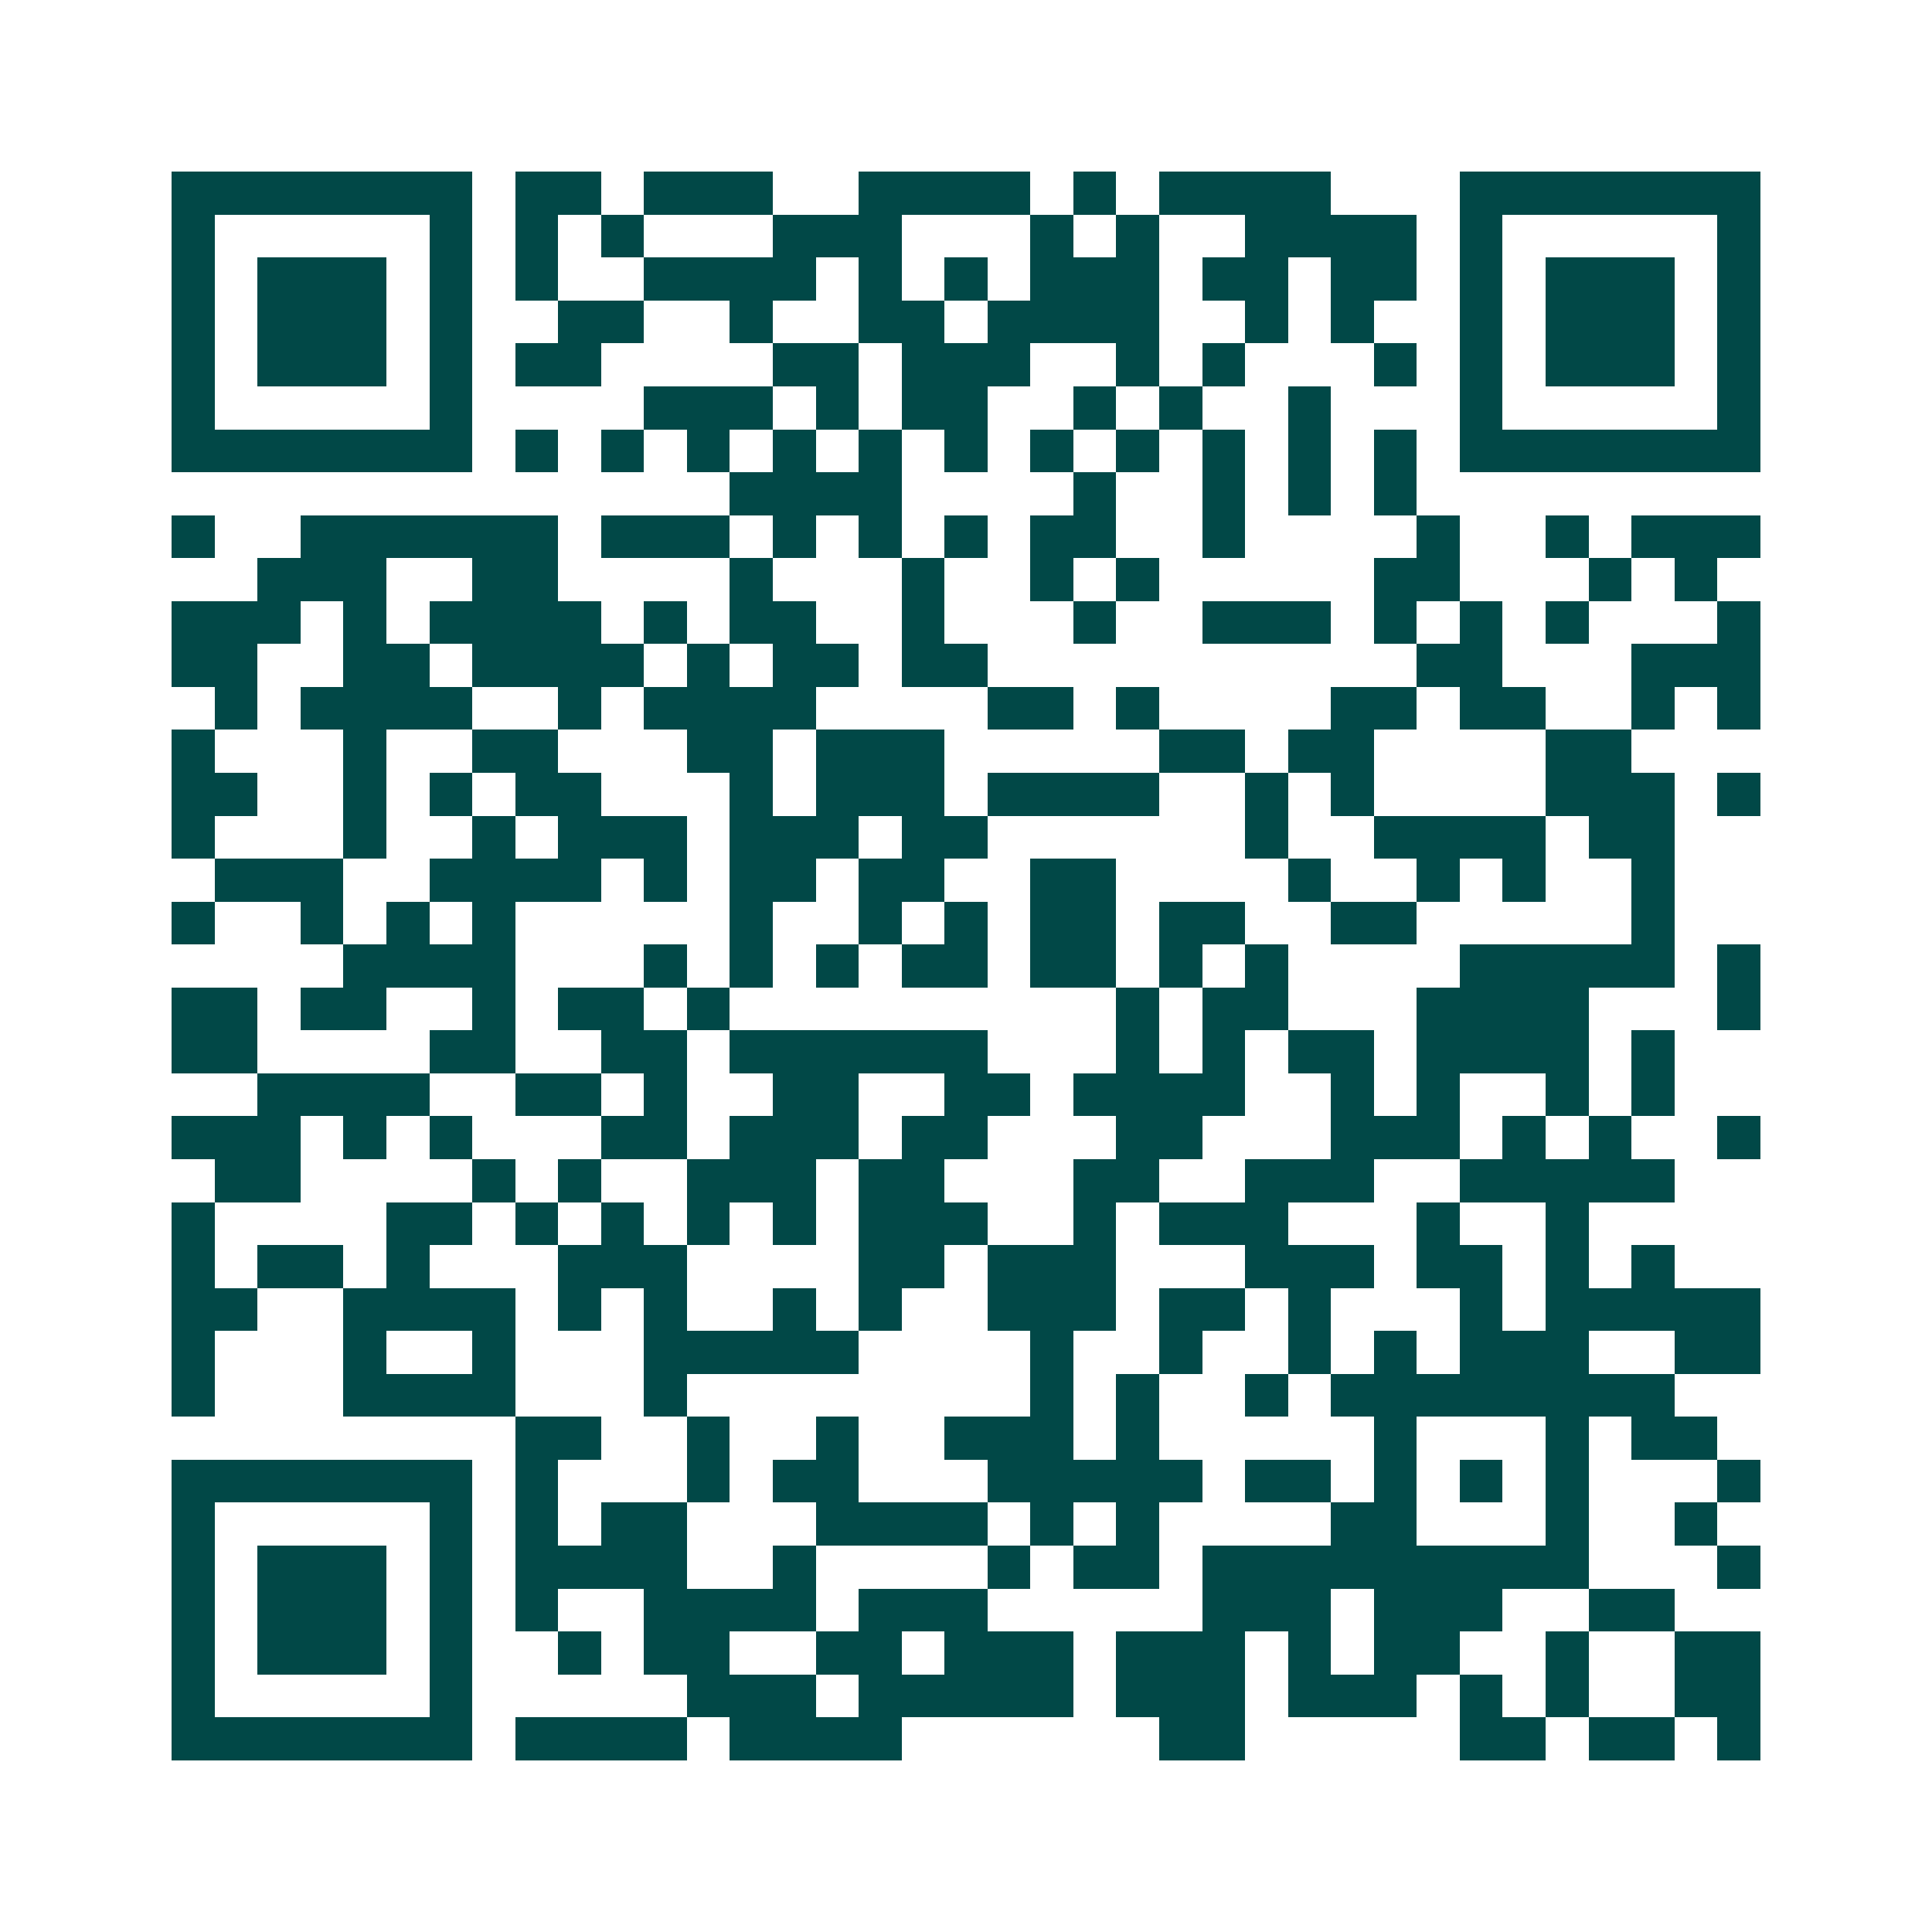 <svg xmlns="http://www.w3.org/2000/svg" width="200" height="200" viewBox="0 0 45 45" shape-rendering="crispEdges"><path fill="#ffffff" d="M0 0h45v45H0z"/><path stroke="#014847" d="M4 4.5h7m1 0h2m1 0h3m2 0h4m1 0h1m1 0h4m3 0h7M4 5.5h1m5 0h1m1 0h1m1 0h1m3 0h3m3 0h1m1 0h1m2 0h4m1 0h1m5 0h1M4 6.5h1m1 0h3m1 0h1m1 0h1m2 0h4m1 0h1m1 0h1m1 0h3m1 0h2m1 0h2m1 0h1m1 0h3m1 0h1M4 7.5h1m1 0h3m1 0h1m2 0h2m2 0h1m2 0h2m1 0h4m2 0h1m1 0h1m2 0h1m1 0h3m1 0h1M4 8.5h1m1 0h3m1 0h1m1 0h2m4 0h2m1 0h3m2 0h1m1 0h1m3 0h1m1 0h1m1 0h3m1 0h1M4 9.5h1m5 0h1m4 0h3m1 0h1m1 0h2m2 0h1m1 0h1m2 0h1m3 0h1m5 0h1M4 10.5h7m1 0h1m1 0h1m1 0h1m1 0h1m1 0h1m1 0h1m1 0h1m1 0h1m1 0h1m1 0h1m1 0h1m1 0h7M17 11.5h4m4 0h1m2 0h1m1 0h1m1 0h1M4 12.5h1m2 0h6m1 0h3m1 0h1m1 0h1m1 0h1m1 0h2m2 0h1m4 0h1m2 0h1m1 0h3M6 13.5h3m2 0h2m4 0h1m3 0h1m2 0h1m1 0h1m5 0h2m3 0h1m1 0h1M4 14.5h3m1 0h1m1 0h4m1 0h1m1 0h2m2 0h1m3 0h1m2 0h3m1 0h1m1 0h1m1 0h1m3 0h1M4 15.5h2m2 0h2m1 0h4m1 0h1m1 0h2m1 0h2m10 0h2m3 0h3M5 16.5h1m1 0h4m2 0h1m1 0h4m4 0h2m1 0h1m4 0h2m1 0h2m2 0h1m1 0h1M4 17.5h1m3 0h1m2 0h2m3 0h2m1 0h3m5 0h2m1 0h2m4 0h2M4 18.5h2m2 0h1m1 0h1m1 0h2m3 0h1m1 0h3m1 0h4m2 0h1m1 0h1m4 0h3m1 0h1M4 19.5h1m3 0h1m2 0h1m1 0h3m1 0h3m1 0h2m6 0h1m2 0h4m1 0h2M5 20.5h3m2 0h4m1 0h1m1 0h2m1 0h2m2 0h2m4 0h1m2 0h1m1 0h1m2 0h1M4 21.5h1m2 0h1m1 0h1m1 0h1m5 0h1m2 0h1m1 0h1m1 0h2m1 0h2m2 0h2m5 0h1M8 22.5h4m3 0h1m1 0h1m1 0h1m1 0h2m1 0h2m1 0h1m1 0h1m4 0h5m1 0h1M4 23.5h2m1 0h2m2 0h1m1 0h2m1 0h1m9 0h1m1 0h2m3 0h4m3 0h1M4 24.5h2m4 0h2m2 0h2m1 0h6m3 0h1m1 0h1m1 0h2m1 0h4m1 0h1M6 25.5h4m2 0h2m1 0h1m2 0h2m2 0h2m1 0h4m2 0h1m1 0h1m2 0h1m1 0h1M4 26.5h3m1 0h1m1 0h1m3 0h2m1 0h3m1 0h2m3 0h2m3 0h3m1 0h1m1 0h1m2 0h1M5 27.5h2m4 0h1m1 0h1m2 0h3m1 0h2m3 0h2m2 0h3m2 0h5M4 28.5h1m4 0h2m1 0h1m1 0h1m1 0h1m1 0h1m1 0h3m2 0h1m1 0h3m3 0h1m2 0h1M4 29.5h1m1 0h2m1 0h1m3 0h3m4 0h2m1 0h3m3 0h3m1 0h2m1 0h1m1 0h1M4 30.5h2m2 0h4m1 0h1m1 0h1m2 0h1m1 0h1m2 0h3m1 0h2m1 0h1m3 0h1m1 0h5M4 31.5h1m3 0h1m2 0h1m3 0h5m4 0h1m2 0h1m2 0h1m1 0h1m1 0h3m2 0h2M4 32.5h1m3 0h4m3 0h1m8 0h1m1 0h1m2 0h1m1 0h8M12 33.5h2m2 0h1m2 0h1m2 0h3m1 0h1m5 0h1m3 0h1m1 0h2M4 34.5h7m1 0h1m3 0h1m1 0h2m3 0h5m1 0h2m1 0h1m1 0h1m1 0h1m3 0h1M4 35.5h1m5 0h1m1 0h1m1 0h2m3 0h4m1 0h1m1 0h1m4 0h2m3 0h1m2 0h1M4 36.5h1m1 0h3m1 0h1m1 0h4m2 0h1m4 0h1m1 0h2m1 0h9m3 0h1M4 37.5h1m1 0h3m1 0h1m1 0h1m2 0h4m1 0h3m5 0h3m1 0h3m2 0h2M4 38.5h1m1 0h3m1 0h1m2 0h1m1 0h2m2 0h2m1 0h3m1 0h3m1 0h1m1 0h2m2 0h1m2 0h2M4 39.5h1m5 0h1m5 0h3m1 0h5m1 0h3m1 0h3m1 0h1m1 0h1m2 0h2M4 40.5h7m1 0h4m1 0h4m6 0h2m5 0h2m1 0h2m1 0h1"/></svg>
